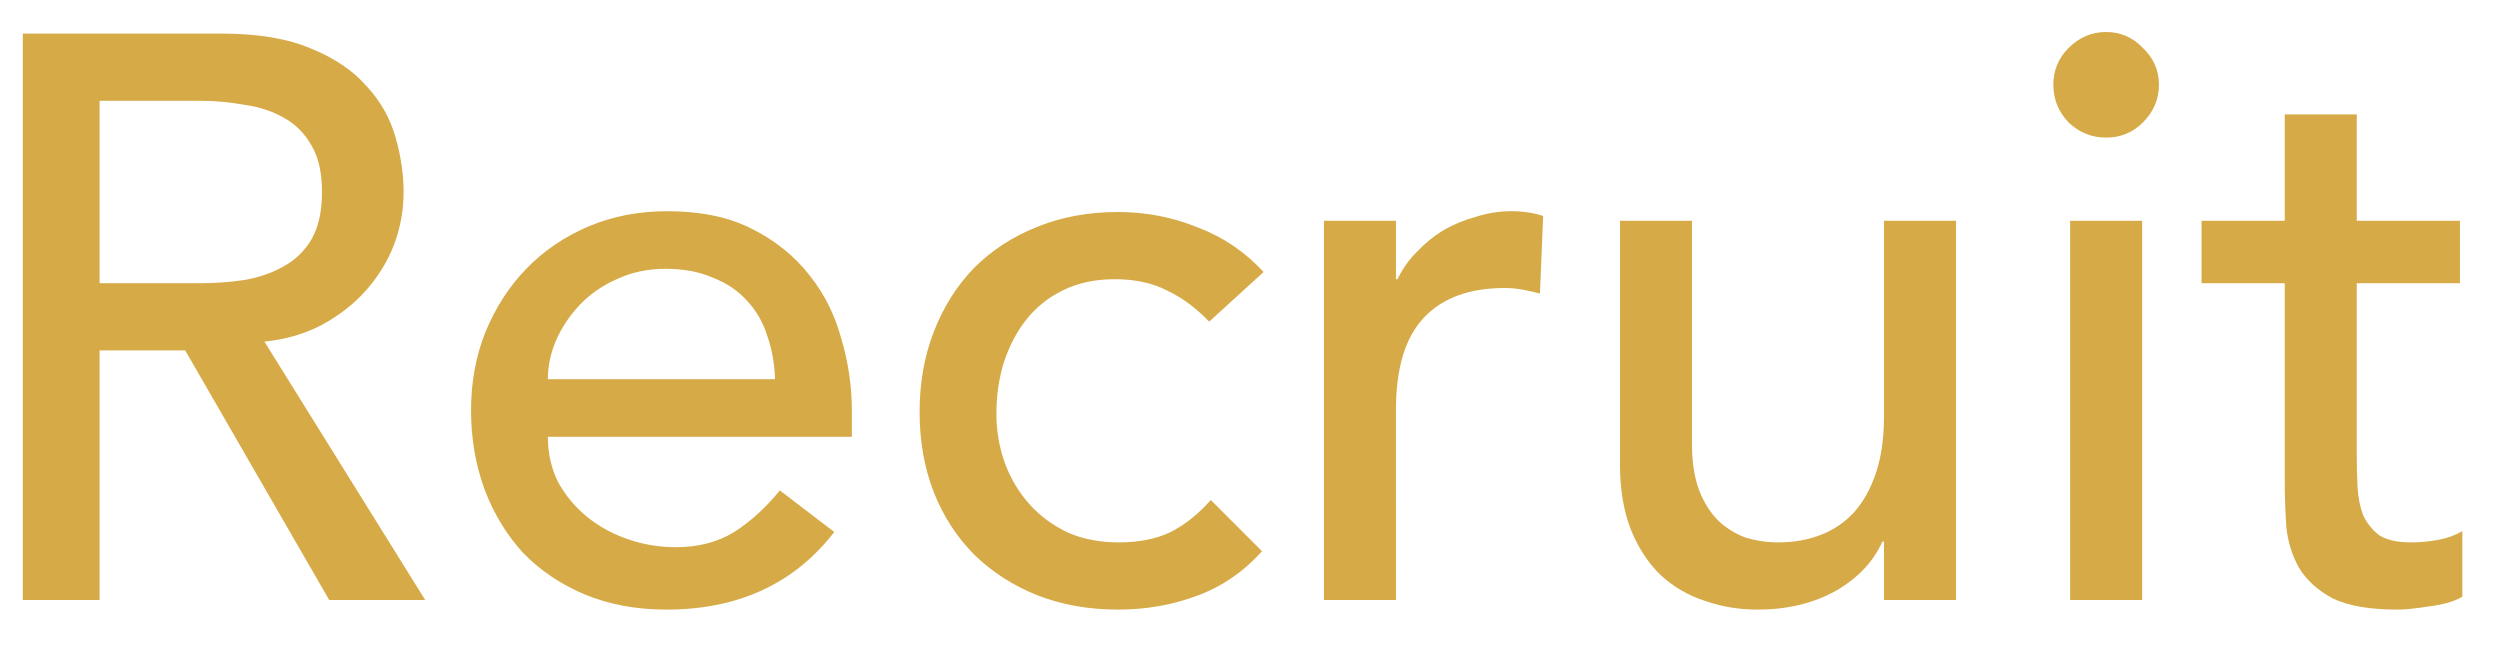 <?xml version="1.0" encoding="utf-8"?>
<!-- Generator: Adobe Illustrator 28.2.0, SVG Export Plug-In . SVG Version: 6.00 Build 0)  -->
<svg version="1.1" id="レイヤー_1" xmlns="http://www.w3.org/2000/svg" xmlns:xlink="http://www.w3.org/1999/xlink" x="0px"
	 y="0px" viewBox="0 0 50 13" style="enable-background:new 0 0 50 13;" xml:space="preserve">
<style type="text/css">
	.st0{fill:#D6AA46;}
</style>
<path class="st0" d="M0.456,0.672H4.44c0.725,0,1.323,0.101,1.792,0.304c0.469,0.192,0.837,0.443,1.104,0.752
	c0.277,0.299,0.469,0.64,0.576,1.024c0.107,0.373,0.16,0.736,0.16,1.088c0,0.363-0.064,0.715-0.192,1.056
	C7.752,5.227,7.565,5.531,7.32,5.808C7.085,6.075,6.792,6.304,6.44,6.496C6.099,6.677,5.715,6.789,5.288,6.832L8.504,12h-1.92
	l-2.88-4.992H1.992V12H0.456V0.672z M1.992,5.664h2.016c0.299,0,0.592-0.021,0.88-0.064c0.299-0.053,0.56-0.144,0.784-0.272
	C5.907,5.2,6.093,5.019,6.232,4.784C6.371,4.539,6.44,4.224,6.44,3.84S6.371,3.147,6.232,2.912c-0.139-0.245-0.325-0.432-0.56-0.56
	C5.448,2.224,5.187,2.139,4.888,2.096c-0.288-0.053-0.581-0.08-0.88-0.08H1.992V5.664z M10.957,8.736
	c0,0.331,0.069,0.635,0.208,0.912c0.149,0.267,0.341,0.496,0.576,0.688c0.235,0.192,0.507,0.341,0.816,0.448
	c0.309,0.107,0.629,0.16,0.96,0.16c0.448,0,0.837-0.101,1.168-0.304c0.331-0.213,0.635-0.491,0.912-0.832l1.088,0.832
	c-0.8,1.035-1.92,1.552-3.36,1.552c-0.597,0-1.141-0.101-1.632-0.304c-0.48-0.203-0.891-0.48-1.232-0.832
	c-0.331-0.363-0.587-0.784-0.768-1.264C9.512,9.301,9.421,8.773,9.421,8.208S9.517,7.12,9.709,6.64
	c0.203-0.491,0.475-0.912,0.816-1.264c0.352-0.363,0.768-0.645,1.248-0.848c0.48-0.203,1.003-0.304,1.568-0.304
	c0.672,0,1.237,0.117,1.696,0.352c0.469,0.235,0.853,0.544,1.152,0.928c0.299,0.373,0.512,0.8,0.64,1.28
	c0.139,0.469,0.208,0.949,0.208,1.44v0.512H10.957z M15.501,7.584c-0.011-0.32-0.064-0.613-0.16-0.88
	c-0.085-0.267-0.219-0.496-0.4-0.688c-0.181-0.203-0.411-0.357-0.688-0.464c-0.267-0.117-0.581-0.176-0.944-0.176
	c-0.352,0-0.677,0.069-0.976,0.208c-0.288,0.128-0.533,0.299-0.736,0.512c-0.203,0.213-0.363,0.453-0.48,0.72
	c-0.107,0.256-0.16,0.512-0.16,0.768H15.501z M24.184,6.432c-0.267-0.277-0.549-0.485-0.848-0.624
	c-0.288-0.149-0.635-0.224-1.04-0.224c-0.395,0-0.741,0.075-1.04,0.224C20.968,5.947,20.722,6.144,20.52,6.4
	c-0.192,0.245-0.341,0.533-0.448,0.864c-0.096,0.32-0.144,0.656-0.144,1.008c0,0.352,0.059,0.688,0.176,1.008
	c0.117,0.309,0.283,0.581,0.496,0.816c0.213,0.235,0.469,0.421,0.768,0.56c0.299,0.128,0.635,0.192,1.008,0.192
	c0.405,0,0.752-0.069,1.04-0.208c0.288-0.149,0.555-0.363,0.8-0.64l1.024,1.024c-0.373,0.416-0.811,0.715-1.312,0.896
	c-0.491,0.181-1.013,0.272-1.568,0.272c-0.587,0-1.125-0.096-1.616-0.288c-0.48-0.192-0.896-0.459-1.248-0.8
	c-0.352-0.352-0.624-0.768-0.816-1.248c-0.192-0.491-0.288-1.029-0.288-1.616s0.096-1.125,0.288-1.616
	c0.192-0.491,0.459-0.912,0.8-1.264c0.352-0.352,0.768-0.624,1.248-0.816c0.491-0.203,1.035-0.304,1.632-0.304
	c0.555,0,1.083,0.101,1.584,0.304c0.512,0.192,0.955,0.491,1.328,0.896L24.184,6.432z M26.479,4.416h1.44v1.168h0.032
	c0.096-0.203,0.224-0.384,0.384-0.544c0.16-0.171,0.336-0.315,0.528-0.432c0.203-0.117,0.421-0.208,0.656-0.272
	c0.235-0.075,0.469-0.112,0.704-0.112c0.235,0,0.448,0.032,0.64,0.096l-0.064,1.552c-0.117-0.032-0.235-0.059-0.352-0.08
	c-0.117-0.021-0.235-0.032-0.352-0.032c-0.704,0-1.243,0.197-1.616,0.592c-0.373,0.395-0.56,1.008-0.56,1.84V12h-1.44V4.416z
	 M39.12,12h-1.44v-1.168h-0.032c-0.181,0.405-0.496,0.736-0.944,0.992c-0.448,0.245-0.965,0.368-1.552,0.368
	c-0.373,0-0.725-0.059-1.056-0.176c-0.331-0.107-0.624-0.277-0.88-0.512c-0.245-0.235-0.443-0.533-0.592-0.896
	c-0.149-0.373-0.224-0.811-0.224-1.312v-4.88h1.44v4.48c0,0.352,0.048,0.656,0.144,0.912c0.096,0.245,0.224,0.448,0.384,0.608
	c0.16,0.149,0.341,0.261,0.544,0.336c0.213,0.064,0.432,0.096,0.656,0.096c0.299,0,0.576-0.048,0.832-0.144
	c0.256-0.096,0.48-0.245,0.672-0.448c0.192-0.213,0.341-0.48,0.448-0.8c0.107-0.32,0.16-0.699,0.16-1.136V4.416h1.44V12z
	 M41.403,4.416h1.44V12h-1.44V4.416z M41.067,1.696c0-0.288,0.101-0.533,0.304-0.736c0.213-0.213,0.464-0.32,0.752-0.32
	c0.288,0,0.533,0.107,0.736,0.32c0.213,0.203,0.32,0.448,0.32,0.736s-0.107,0.539-0.32,0.752c-0.203,0.203-0.448,0.304-0.736,0.304
	c-0.288,0-0.539-0.101-0.752-0.304C41.168,2.235,41.067,1.984,41.067,1.696z M49.199,5.664h-2.064v3.44
	c0,0.213,0.005,0.427,0.016,0.64c0.011,0.203,0.048,0.389,0.112,0.56c0.075,0.16,0.181,0.293,0.32,0.4
	c0.149,0.096,0.363,0.144,0.64,0.144c0.171,0,0.347-0.016,0.528-0.048c0.181-0.032,0.347-0.091,0.496-0.176v1.312
	c-0.171,0.096-0.395,0.16-0.672,0.192c-0.267,0.043-0.475,0.064-0.624,0.064c-0.555,0-0.987-0.075-1.296-0.224
	c-0.299-0.16-0.523-0.363-0.672-0.608c-0.139-0.245-0.224-0.517-0.256-0.816c-0.021-0.309-0.032-0.619-0.032-0.928V5.664h-1.664
	V4.416h1.664V2.288h1.44v2.128h2.064V5.664z"/>
</svg>
